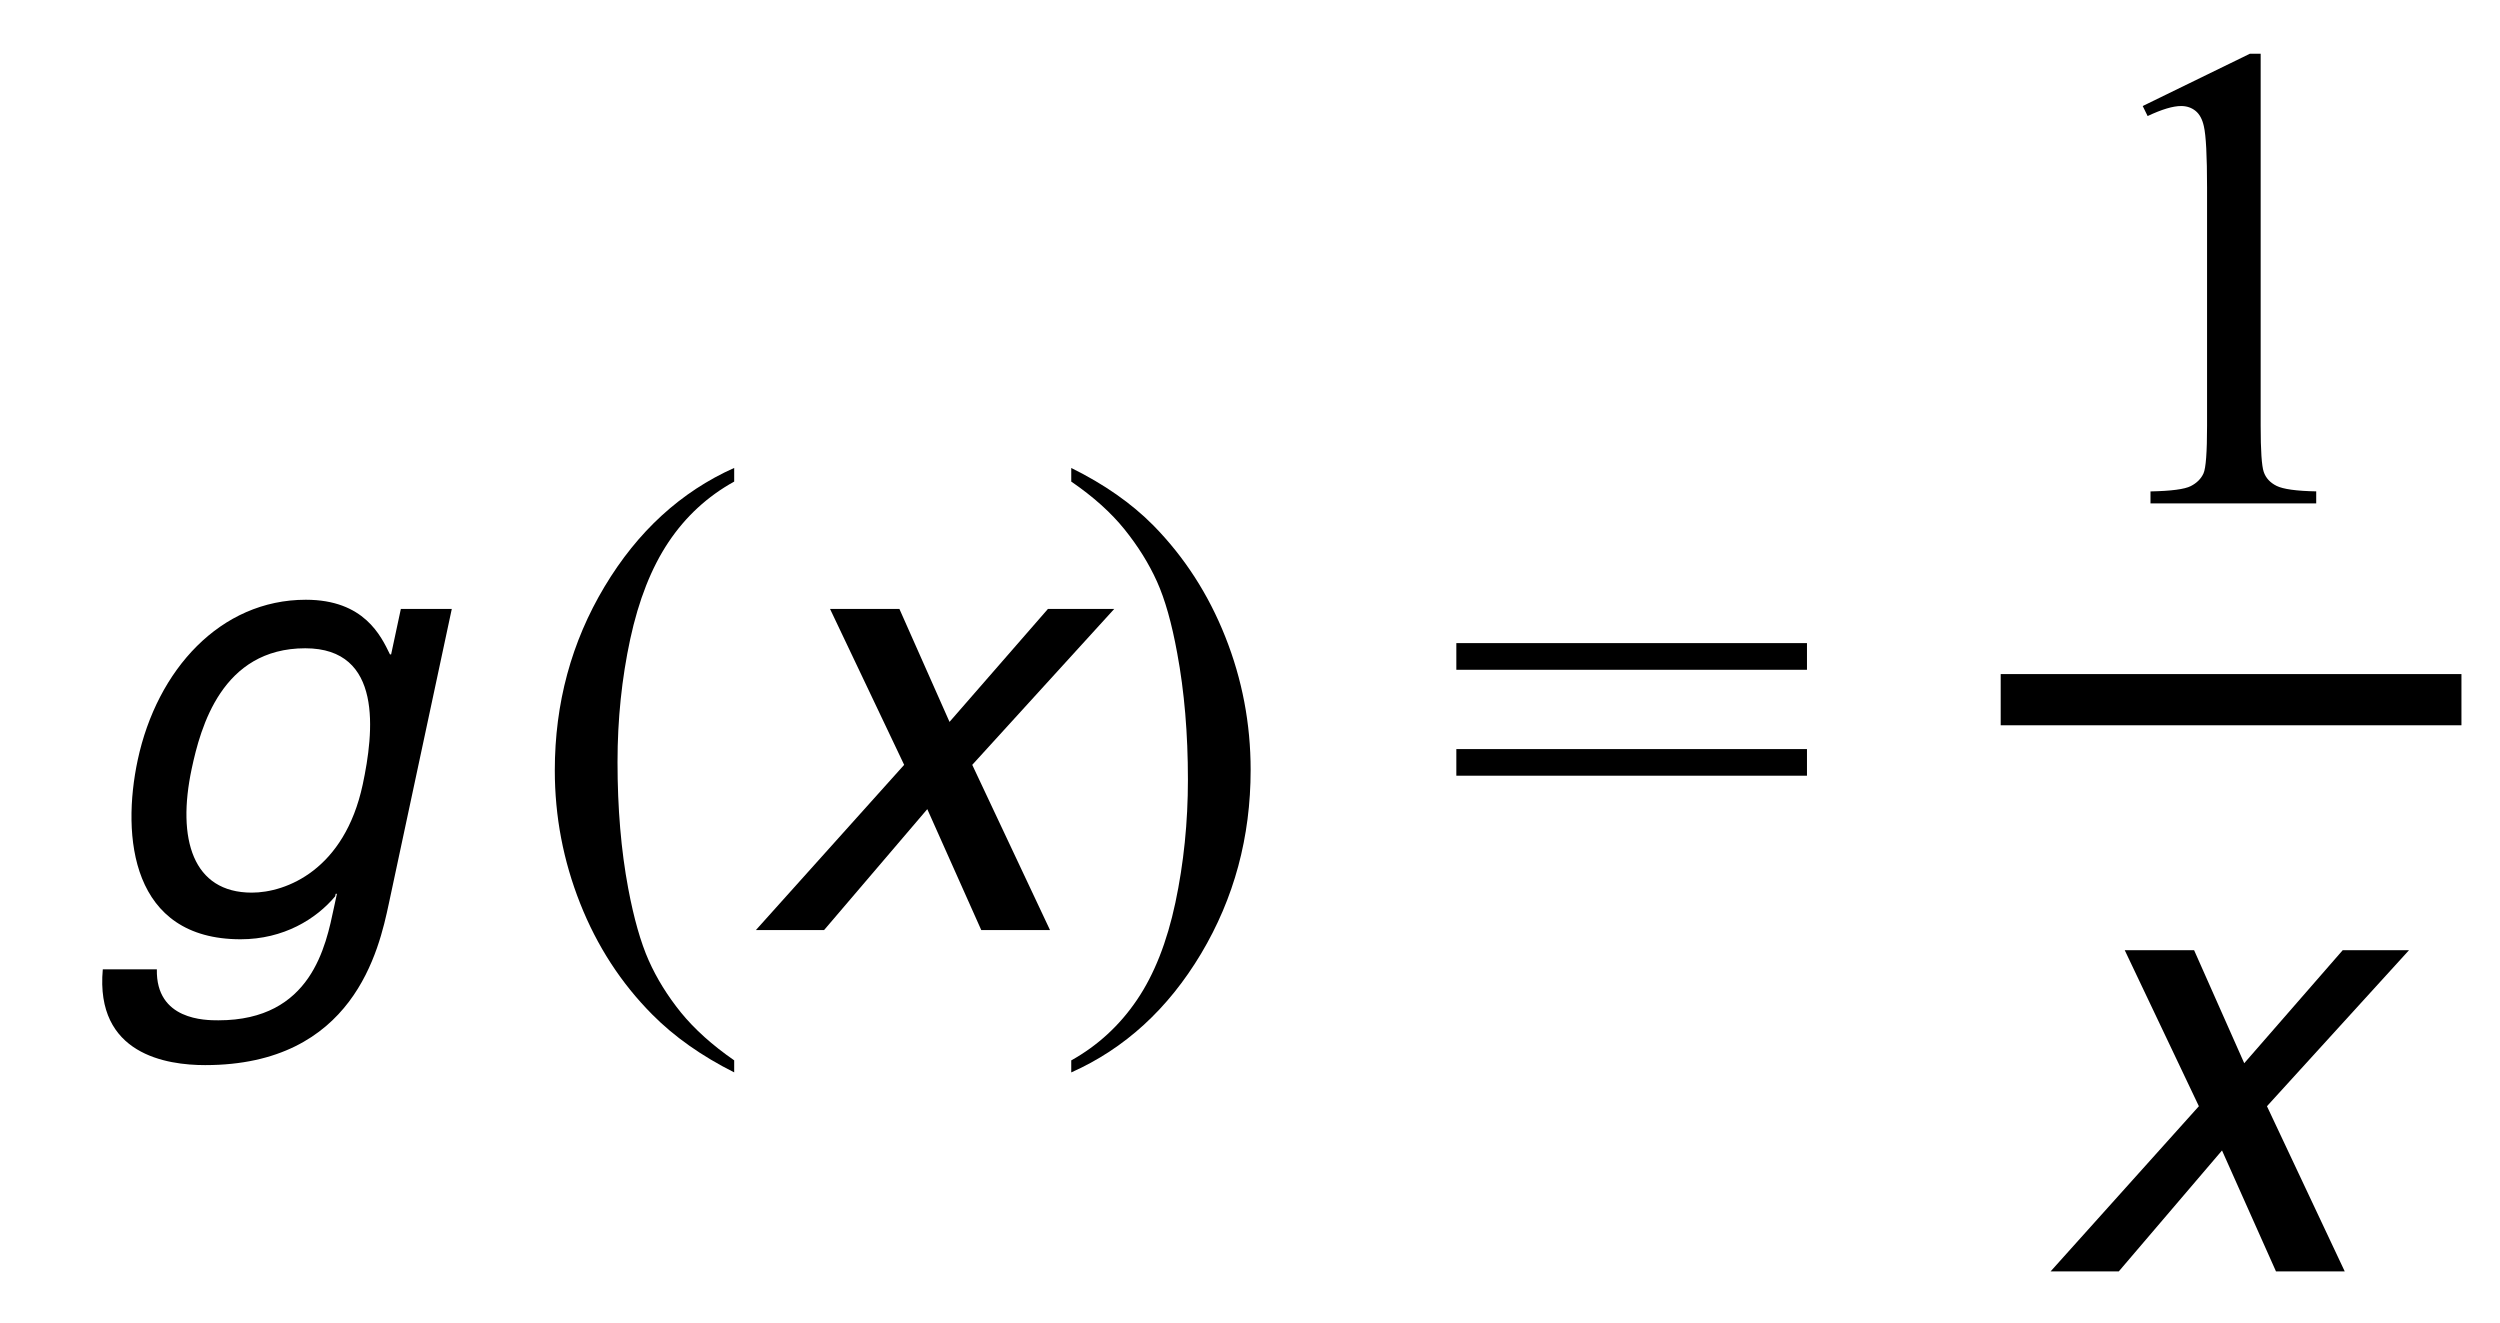 <?xml version="1.0" encoding="utf-8"?>
<!-- Generator: Adobe Illustrator 16.0.0, SVG Export Plug-In . SVG Version: 6.00 Build 0)  -->
<!DOCTYPE svg PUBLIC "-//W3C//DTD SVG 1.1//EN" "http://www.w3.org/Graphics/SVG/1.1/DTD/svg11.dtd">
<svg version="1.1" id="Layer_1" xmlns="http://www.w3.org/2000/svg" xmlns:xlink="http://www.w3.org/1999/xlink" x="0px" y="0px"
	 width="48.833px" height="25.834px" viewBox="0 0 48.833 25.834" enable-background="new 0 0 48.833 25.834" xml:space="preserve">
<g>
	<path d="M41.854,2.071l2.095-1.022h0.209v7.269c0,0.482,0.02,0.782,0.06,0.9c0.041,0.119,0.124,0.21,0.251,0.273
		s0.385,0.1,0.774,0.107v0.235h-3.237V9.599c0.406-0.008,0.668-0.043,0.787-0.104s0.201-0.144,0.248-0.247s0.07-0.414,0.07-0.93
		V3.671c0-0.627-0.021-1.029-0.063-1.207c-0.03-0.135-0.083-0.234-0.162-0.298c-0.078-0.063-0.172-0.095-0.282-0.095
		c-0.157,0-0.375,0.064-0.654,0.196L41.854,2.071z"/>
</g>
<g>
	<path d="M45.8,24.834h-1.343l-1.054-2.362l-2.016,2.362h-1.332l2.896-3.226l-1.448-3.047h1.355l0.979,2.207l1.923-2.207h1.295
		l-2.774,3.047L45.8,24.834z"/>
</g>
<line fill="none" stroke="#000000" stroke-miterlimit="10" x1="39.08" y1="13.667" x2="48.08" y2="13.667"/>
<g>
</g>
<g>
	<path d="M7.595,17.651c-0.192,0.899-0.686,3.154-3.588,3.154c-0.744,0-2.151-0.204-1.999-1.871h1.056
		C3.042,19.93,4.014,19.93,4.266,19.93c1.823,0,2.1-1.463,2.258-2.206l0.057-0.265H6.557l-0.01,0.049
		C6.176,17.951,5.54,18.347,4.7,18.347c-2.135,0-2.33-2.003-2.01-3.502c0.377-1.763,1.616-3.13,3.284-3.13
		c1.139,0,1.468,0.707,1.643,1.067H7.64l0.19-0.888h0.995L7.595,17.651z M4.918,17.436c0.672,0,1.81-0.444,2.167-2.111
		c0.218-1.02,0.401-2.662-1.122-2.662c-1.631,0-2.046,1.547-2.218,2.351C3.451,16.392,3.767,17.436,4.918,17.436z"/>
	<path d="M14.341,20.712v0.235c-0.639-0.321-1.172-0.698-1.6-1.13c-0.609-0.613-1.079-1.337-1.409-2.171s-0.495-1.699-0.495-2.597
		c0-1.312,0.324-2.508,0.971-3.589s1.492-1.854,2.533-2.32v0.267c-0.521,0.288-0.948,0.682-1.282,1.181s-0.584,1.132-0.749,1.897
		c-0.165,0.767-0.248,1.566-0.248,2.4c0,0.905,0.07,1.729,0.209,2.469c0.11,0.584,0.243,1.053,0.4,1.406s0.367,0.692,0.631,1.019
		C13.568,20.105,13.914,20.416,14.341,20.712z"/>
	<path d="M20.51,18.167h-1.343l-1.054-2.362l-2.016,2.362h-1.332l2.896-3.227l-1.448-3.046h1.355l0.979,2.207l1.923-2.207h1.295
		l-2.774,3.046L20.51,18.167z"/>
	<path d="M20.925,9.407V9.141c0.643,0.317,1.179,0.692,1.606,1.124c0.605,0.617,1.073,1.342,1.403,2.174
		c0.33,0.831,0.495,1.697,0.495,2.6c0,1.312-0.323,2.508-0.968,3.589c-0.646,1.081-1.491,1.854-2.536,2.32v-0.235
		c0.521-0.291,0.949-0.687,1.285-1.184c0.337-0.497,0.586-1.13,0.749-1.897c0.163-0.769,0.245-1.569,0.245-2.403
		c0-0.9-0.07-1.724-0.209-2.469c-0.106-0.584-0.238-1.052-0.396-1.402c-0.159-0.352-0.37-0.69-0.632-1.016
		C21.704,10.015,21.357,9.703,20.925,9.407z"/>
	<path d="M28.447,12.562h6.849v0.521h-6.849V12.562z M28.447,14.632h6.849v0.52h-6.849V14.632z"/>
</g>
<g>
</g>
<g>
</g>
<g>
</g>
<g>
</g>
<g>
</g>
</svg>
